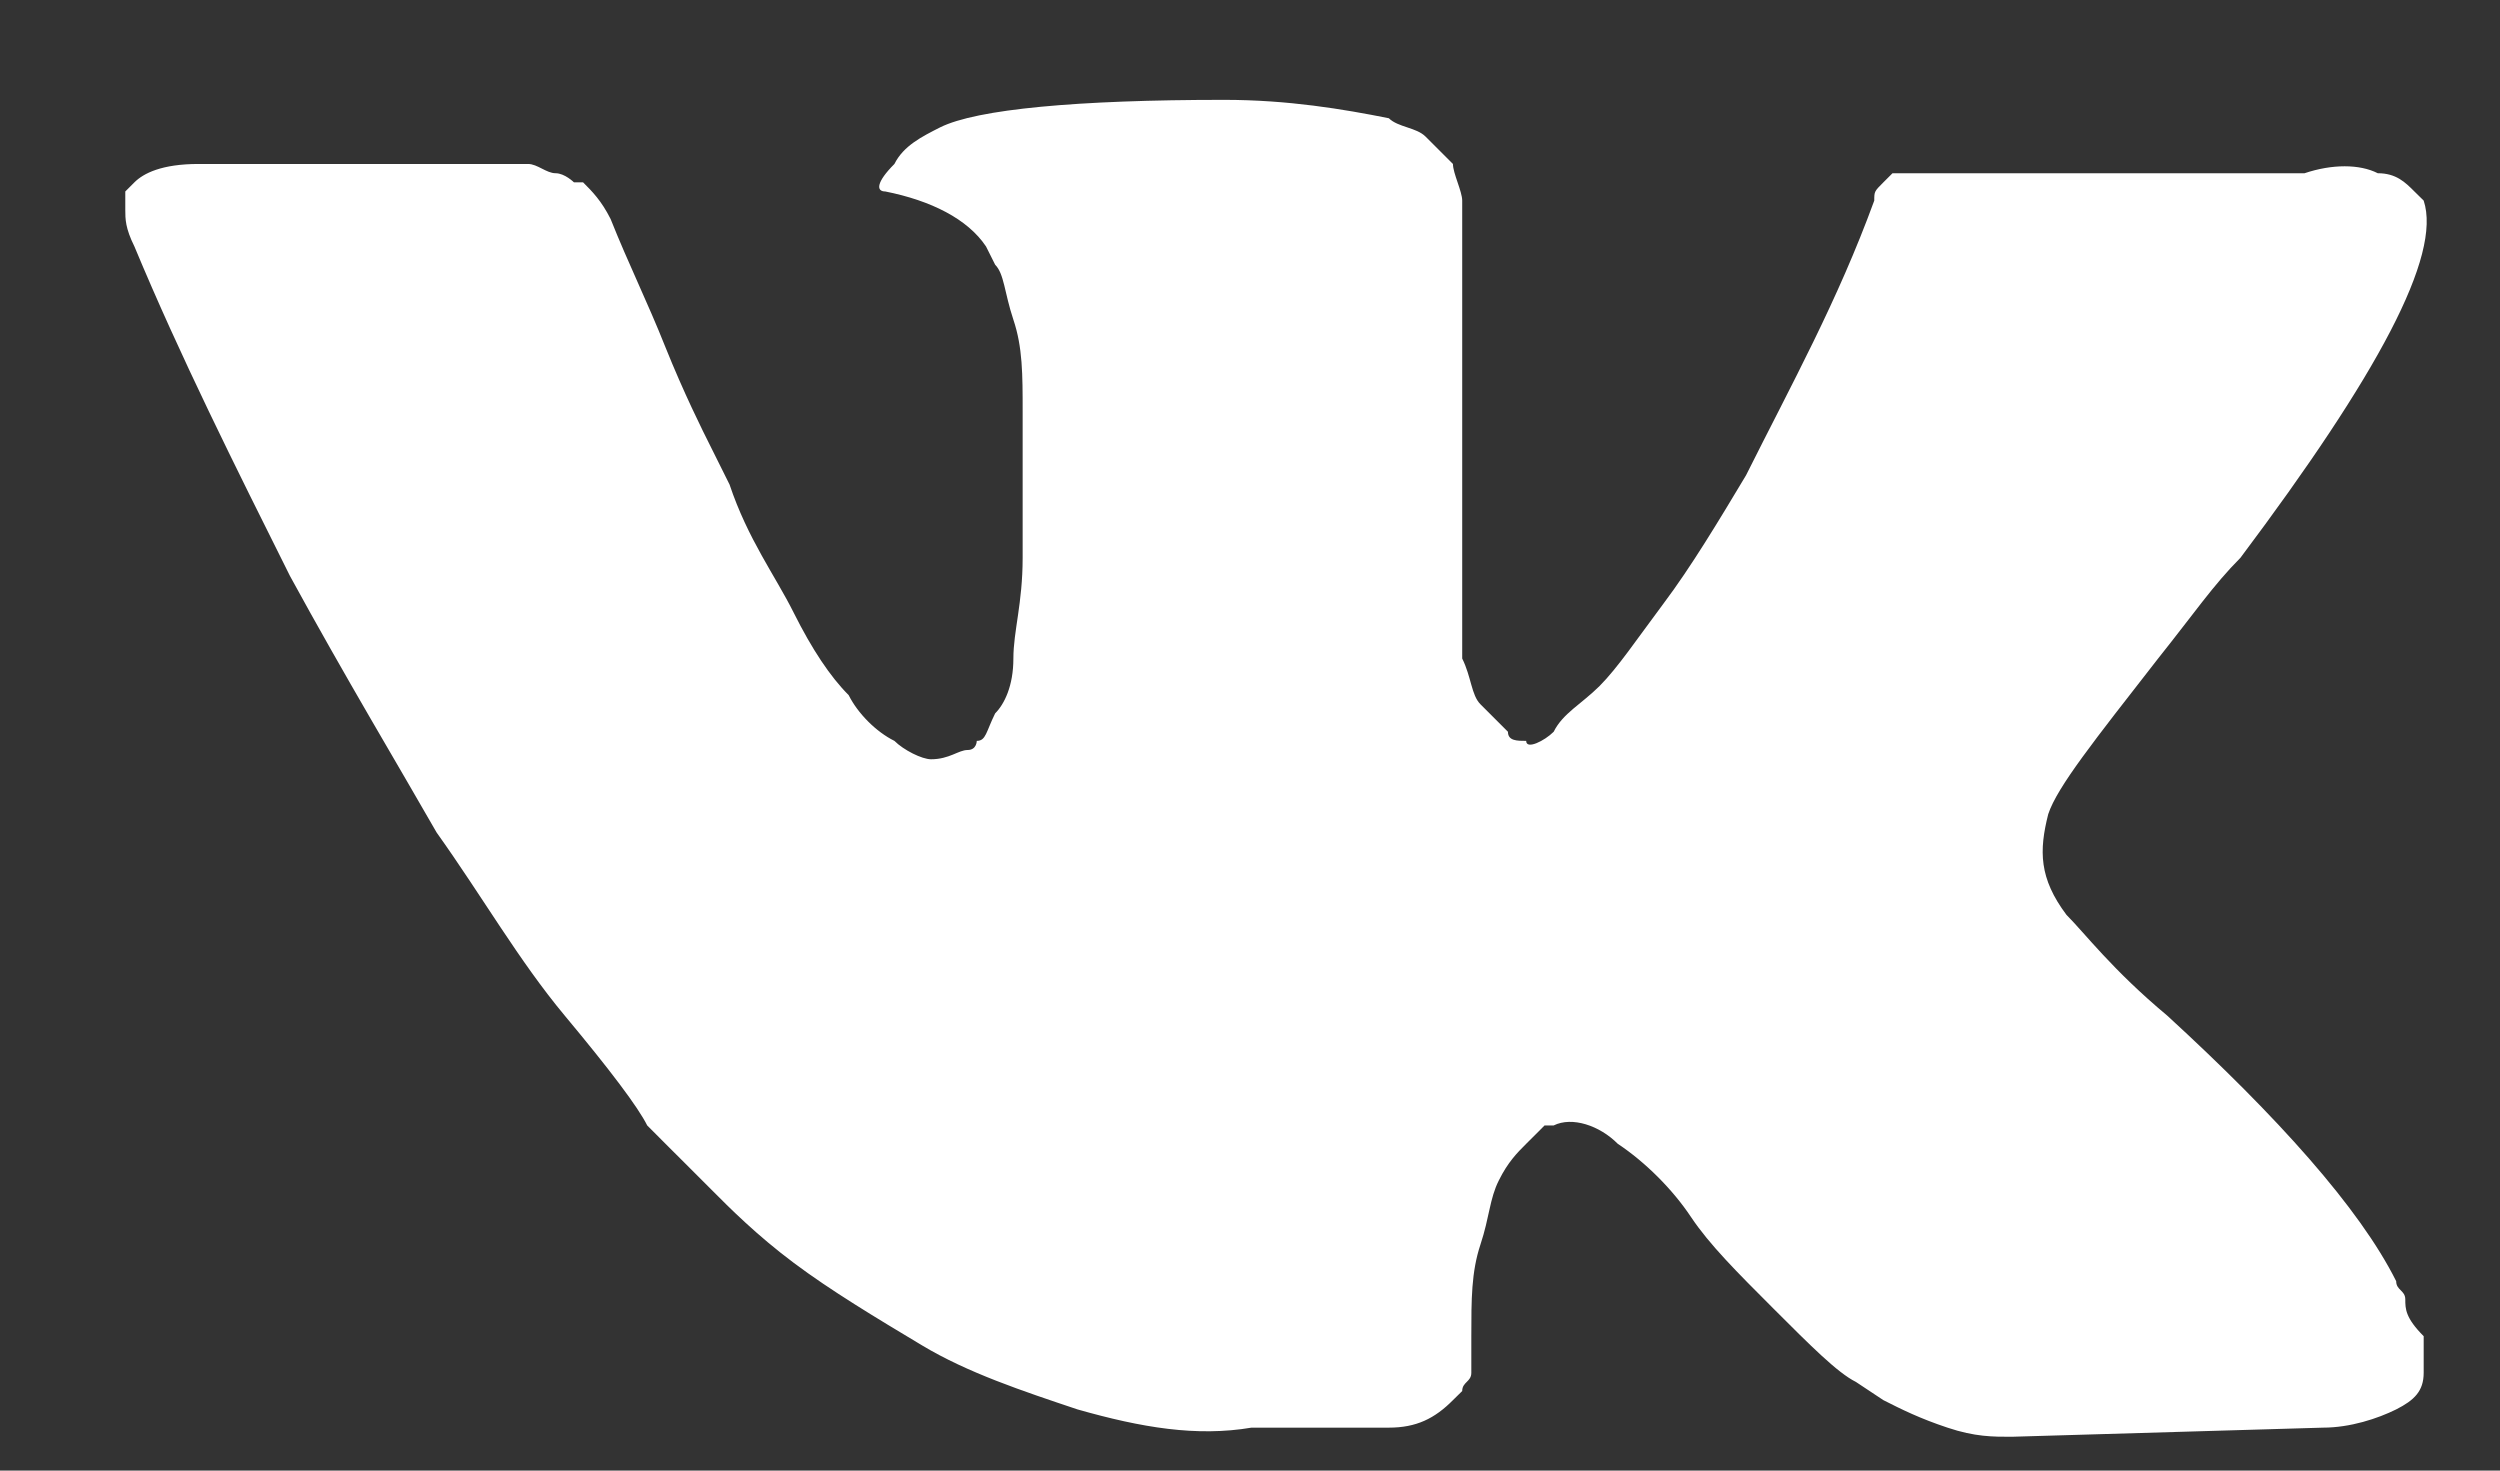 <?xml version="1.0" encoding="UTF-8"?> <svg xmlns="http://www.w3.org/2000/svg" width="17" height="10" viewBox="0 0 17 10" fill="none"><rect x="0" y="0" width="17" height="10" fill="#333333" stroke="none"/> <path d="M16.356 8.836C16.356 8.774 16.294 8.774 16.294 8.712C16.045 8.214 15.484 7.591 14.737 6.906C14.364 6.595 14.177 6.346 14.052 6.221C13.865 5.972 13.865 5.785 13.928 5.536C13.99 5.35 14.239 5.038 14.675 4.478C14.924 4.166 15.049 3.98 15.235 3.793C16.169 2.548 16.605 1.738 16.481 1.364L16.418 1.302C16.356 1.24 16.294 1.178 16.169 1.178C16.045 1.115 15.858 1.115 15.671 1.178H13.305C13.243 1.178 13.243 1.178 13.118 1.178C13.056 1.178 12.994 1.178 12.994 1.178H12.931H12.869L12.807 1.24C12.745 1.302 12.745 1.302 12.745 1.364C12.495 2.049 12.184 2.61 11.873 3.232C11.686 3.544 11.499 3.855 11.312 4.104C11.126 4.353 11.001 4.54 10.877 4.665C10.752 4.789 10.627 4.851 10.565 4.976C10.503 5.038 10.378 5.1 10.378 5.038C10.316 5.038 10.254 5.038 10.254 4.976C10.192 4.914 10.129 4.851 10.067 4.789C10.005 4.727 10.005 4.602 9.943 4.478C9.943 4.353 9.943 4.229 9.943 4.166C9.943 4.104 9.943 3.917 9.943 3.793C9.943 3.606 9.943 3.482 9.943 3.419C9.943 3.232 9.943 2.983 9.943 2.734C9.943 2.485 9.943 2.298 9.943 2.174C9.943 2.049 9.943 1.863 9.943 1.738C9.943 1.551 9.943 1.427 9.943 1.364C9.943 1.302 9.88 1.178 9.88 1.115C9.818 1.053 9.756 0.991 9.694 0.929C9.631 0.866 9.507 0.866 9.444 0.804C9.133 0.742 8.76 0.679 8.324 0.679C7.327 0.679 6.642 0.742 6.393 0.866C6.269 0.929 6.144 0.991 6.082 1.115C5.957 1.24 5.957 1.302 6.02 1.302C6.331 1.364 6.58 1.489 6.705 1.676L6.767 1.8C6.829 1.863 6.829 1.987 6.891 2.174C6.954 2.361 6.954 2.547 6.954 2.797C6.954 3.17 6.954 3.544 6.954 3.793C6.954 4.104 6.891 4.291 6.891 4.478C6.891 4.665 6.829 4.789 6.767 4.851C6.705 4.976 6.705 5.038 6.642 5.038C6.642 5.038 6.642 5.1 6.58 5.1C6.518 5.1 6.456 5.163 6.331 5.163C6.269 5.163 6.144 5.1 6.082 5.038C5.957 4.976 5.833 4.851 5.771 4.727C5.646 4.602 5.522 4.416 5.397 4.166C5.273 3.917 5.086 3.668 4.961 3.295L4.837 3.046C4.774 2.921 4.65 2.672 4.525 2.361C4.401 2.049 4.276 1.8 4.152 1.489C4.089 1.364 4.027 1.302 3.965 1.24H3.903C3.903 1.24 3.84 1.178 3.778 1.178C3.716 1.178 3.654 1.115 3.591 1.115H1.35C1.101 1.115 0.976 1.178 0.914 1.24L0.852 1.302C0.852 1.302 0.852 1.364 0.852 1.427C0.852 1.489 0.852 1.551 0.914 1.676C1.225 2.423 1.599 3.17 1.972 3.917C2.346 4.602 2.72 5.225 2.969 5.661C3.28 6.097 3.529 6.533 3.84 6.906C4.152 7.28 4.339 7.529 4.401 7.653C4.525 7.778 4.588 7.84 4.65 7.902L4.837 8.089C4.961 8.214 5.148 8.401 5.397 8.587C5.646 8.774 5.957 8.961 6.269 9.148C6.58 9.335 6.954 9.459 7.327 9.584C7.763 9.708 8.137 9.771 8.51 9.708H9.444C9.631 9.708 9.756 9.646 9.88 9.521L9.943 9.459C9.943 9.397 10.005 9.397 10.005 9.335C10.005 9.272 10.005 9.21 10.005 9.086C10.005 8.836 10.005 8.65 10.067 8.463C10.129 8.276 10.129 8.152 10.192 8.027C10.254 7.902 10.316 7.84 10.378 7.778C10.441 7.716 10.503 7.653 10.503 7.653H10.565C10.69 7.591 10.877 7.653 11.001 7.778C11.188 7.902 11.375 8.089 11.499 8.276C11.624 8.463 11.811 8.65 12.06 8.899C12.309 9.148 12.495 9.335 12.62 9.397L12.807 9.521C12.931 9.584 13.056 9.646 13.243 9.708C13.43 9.771 13.554 9.77 13.679 9.77L15.796 9.708C15.982 9.708 16.169 9.646 16.294 9.584C16.418 9.521 16.481 9.459 16.481 9.335C16.481 9.272 16.481 9.148 16.481 9.086C16.356 8.961 16.356 8.899 16.356 8.836Z" fill="white"></path> </svg> 